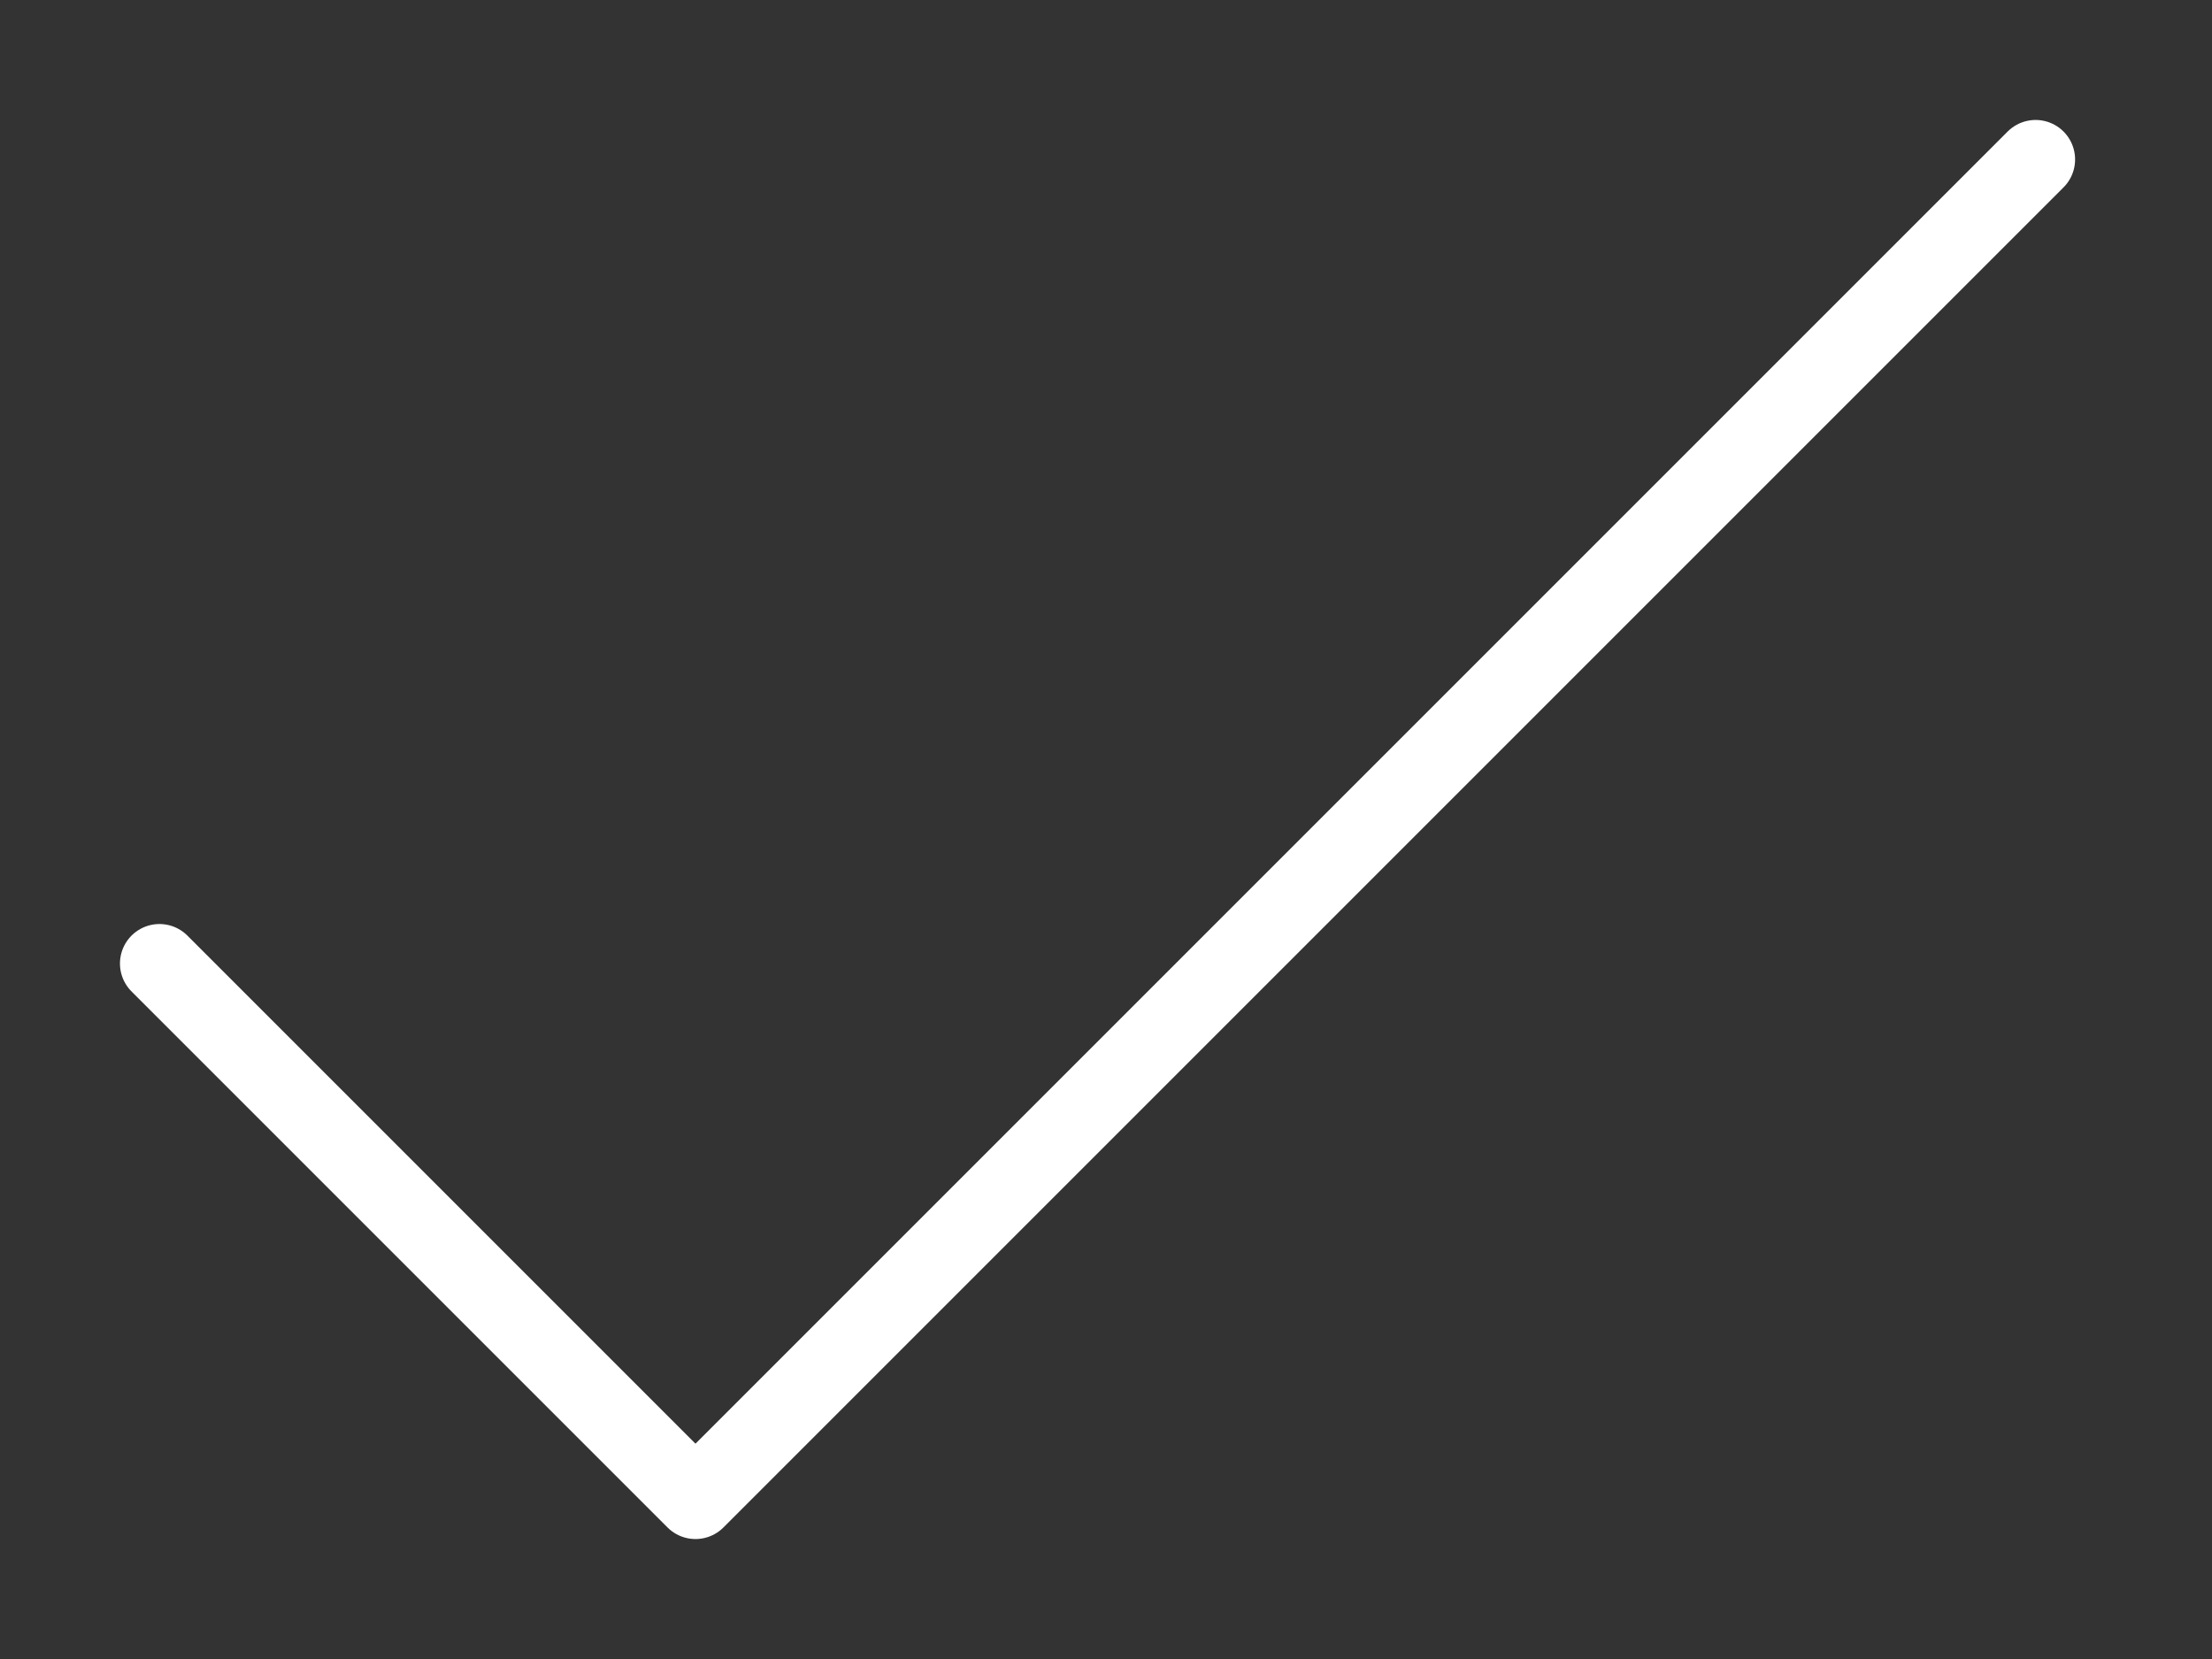 <?xml version="1.0" encoding="UTF-8"?> <svg xmlns="http://www.w3.org/2000/svg" width="56" height="42" viewBox="0 0 56 42" fill="none"><rect x="0" y="0" width="56" height="42" fill="#333333" stroke="none"/> <path d="M4.037 24.393L17.607 37.963L51.534 4.037" stroke="white" stroke-width="2" stroke-linecap="round" stroke-linejoin="round"></path> </svg> 